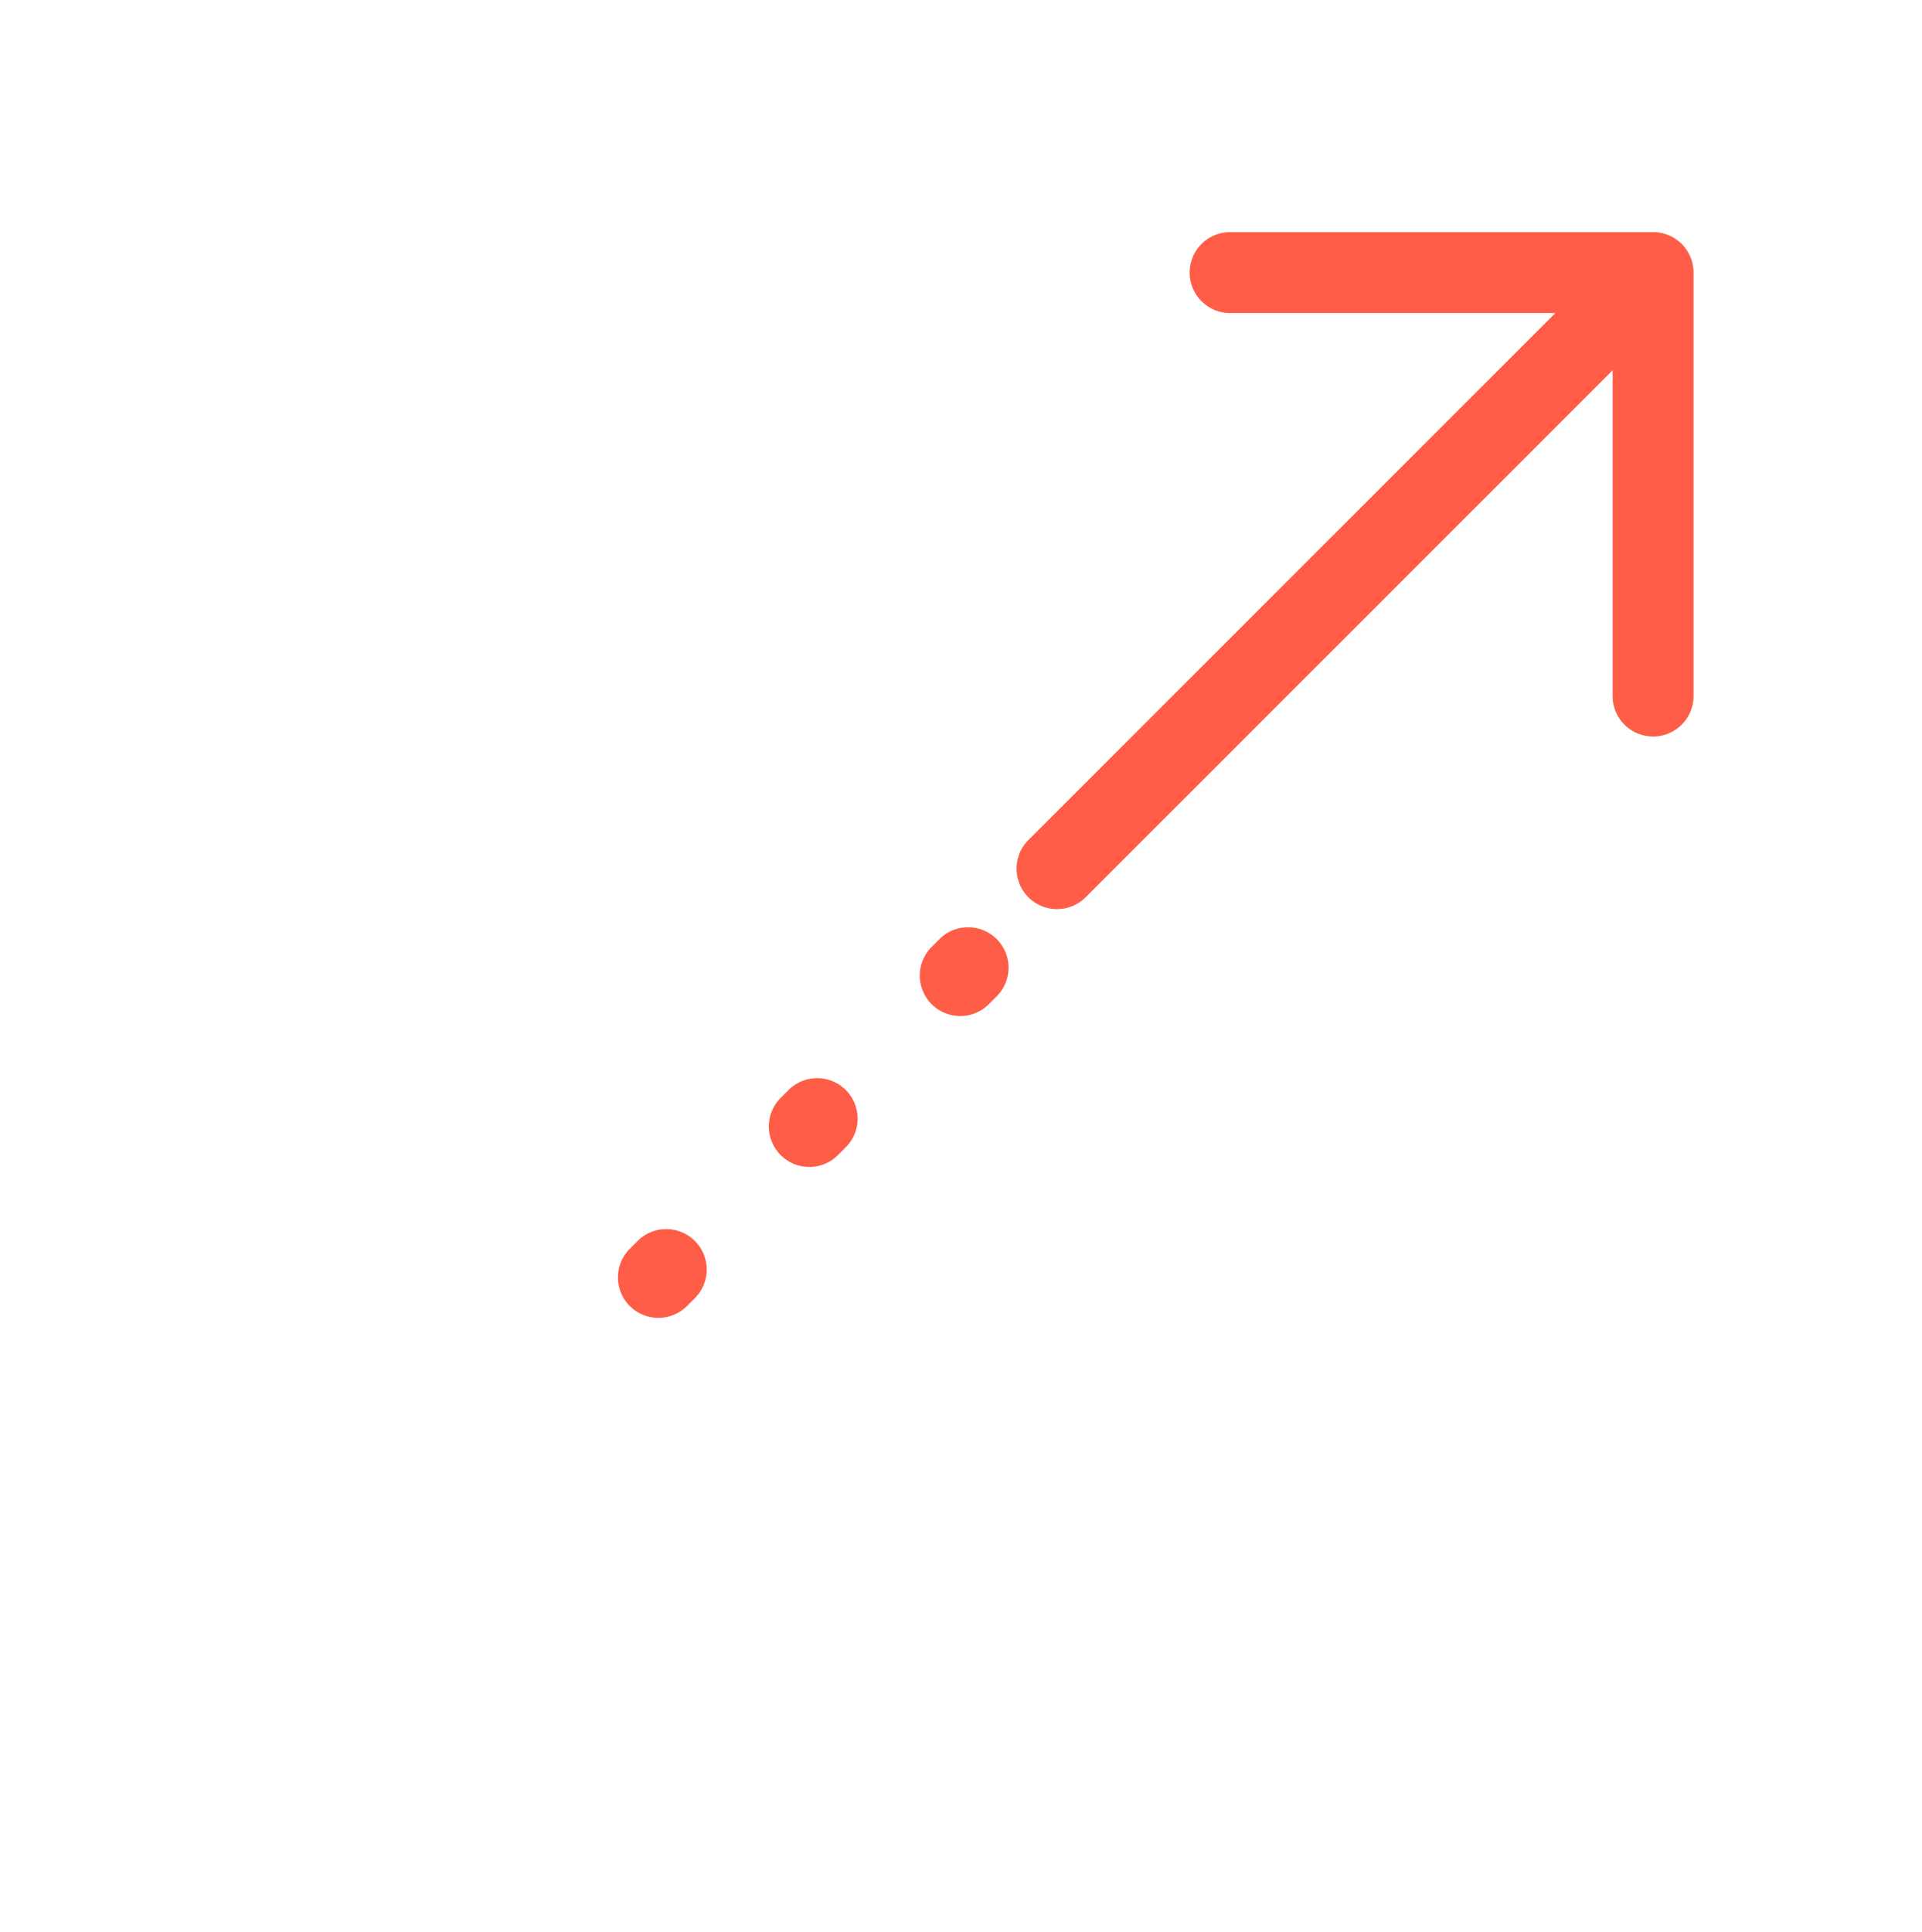 <svg xmlns="http://www.w3.org/2000/svg" width="190.009" height="191" viewBox="0 0 190.009 191">
  <g id="arrow_pad_47" data-name="arrow pad_47" transform="translate(-595.883 -7200)">
    <rect id="Rectangle_3339" data-name="Rectangle 3339" width="190" height="191" transform="translate(595.883 7200)" fill="rgba(255,255,255,0)"/>
    <g id="arrow_47" transform="translate(728.381 7196.217) rotate(45)">
      <path id="Path_73930" data-name="Path 73930" d="M63.2,37.6a3.988,3.988,0,0,1-2.828-1.172L33.6,9.657,6.828,36.427A4,4,0,0,1,1.172,30.77l29.6-29.6a4,4,0,0,1,5.657,0l29.6,29.6A4,4,0,0,1,63.2,37.6Z" transform="translate(9.998 -4.137)" fill="#ff5d47"/>
      <path id="Path_73931" data-name="Path 73931" d="M0,80.6a4,4,0,0,1-4-4V0A4,4,0,0,1,0-4,4,4,0,0,1,4,0V76.6A4,4,0,0,1,0,80.6Z" transform="translate(43.598 6.598)" fill="#ff5d47"/>
      <path id="Path_73932" data-name="Path 73932" d="M0,48.42a4,4,0,0,1-4-4v-1.1a4,4,0,0,1,4-4,4,4,0,0,1,4,4v1.1A4,4,0,0,1,0,48.42Zm0-21.1a4,4,0,0,1-4-4v-1.1a4,4,0,0,1,4-4,4,4,0,0,1,4,4v1.1A4,4,0,0,1,0,27.32ZM0,6.22a4,4,0,0,1-4-4V1.12a4,4,0,0,1,4-4,4,4,0,0,1,4,4v1.1A4,4,0,0,1,0,6.22Z" transform="translate(44.306 95.218)" fill="#ff5d47"/>
    </g>
  </g>
</svg>
